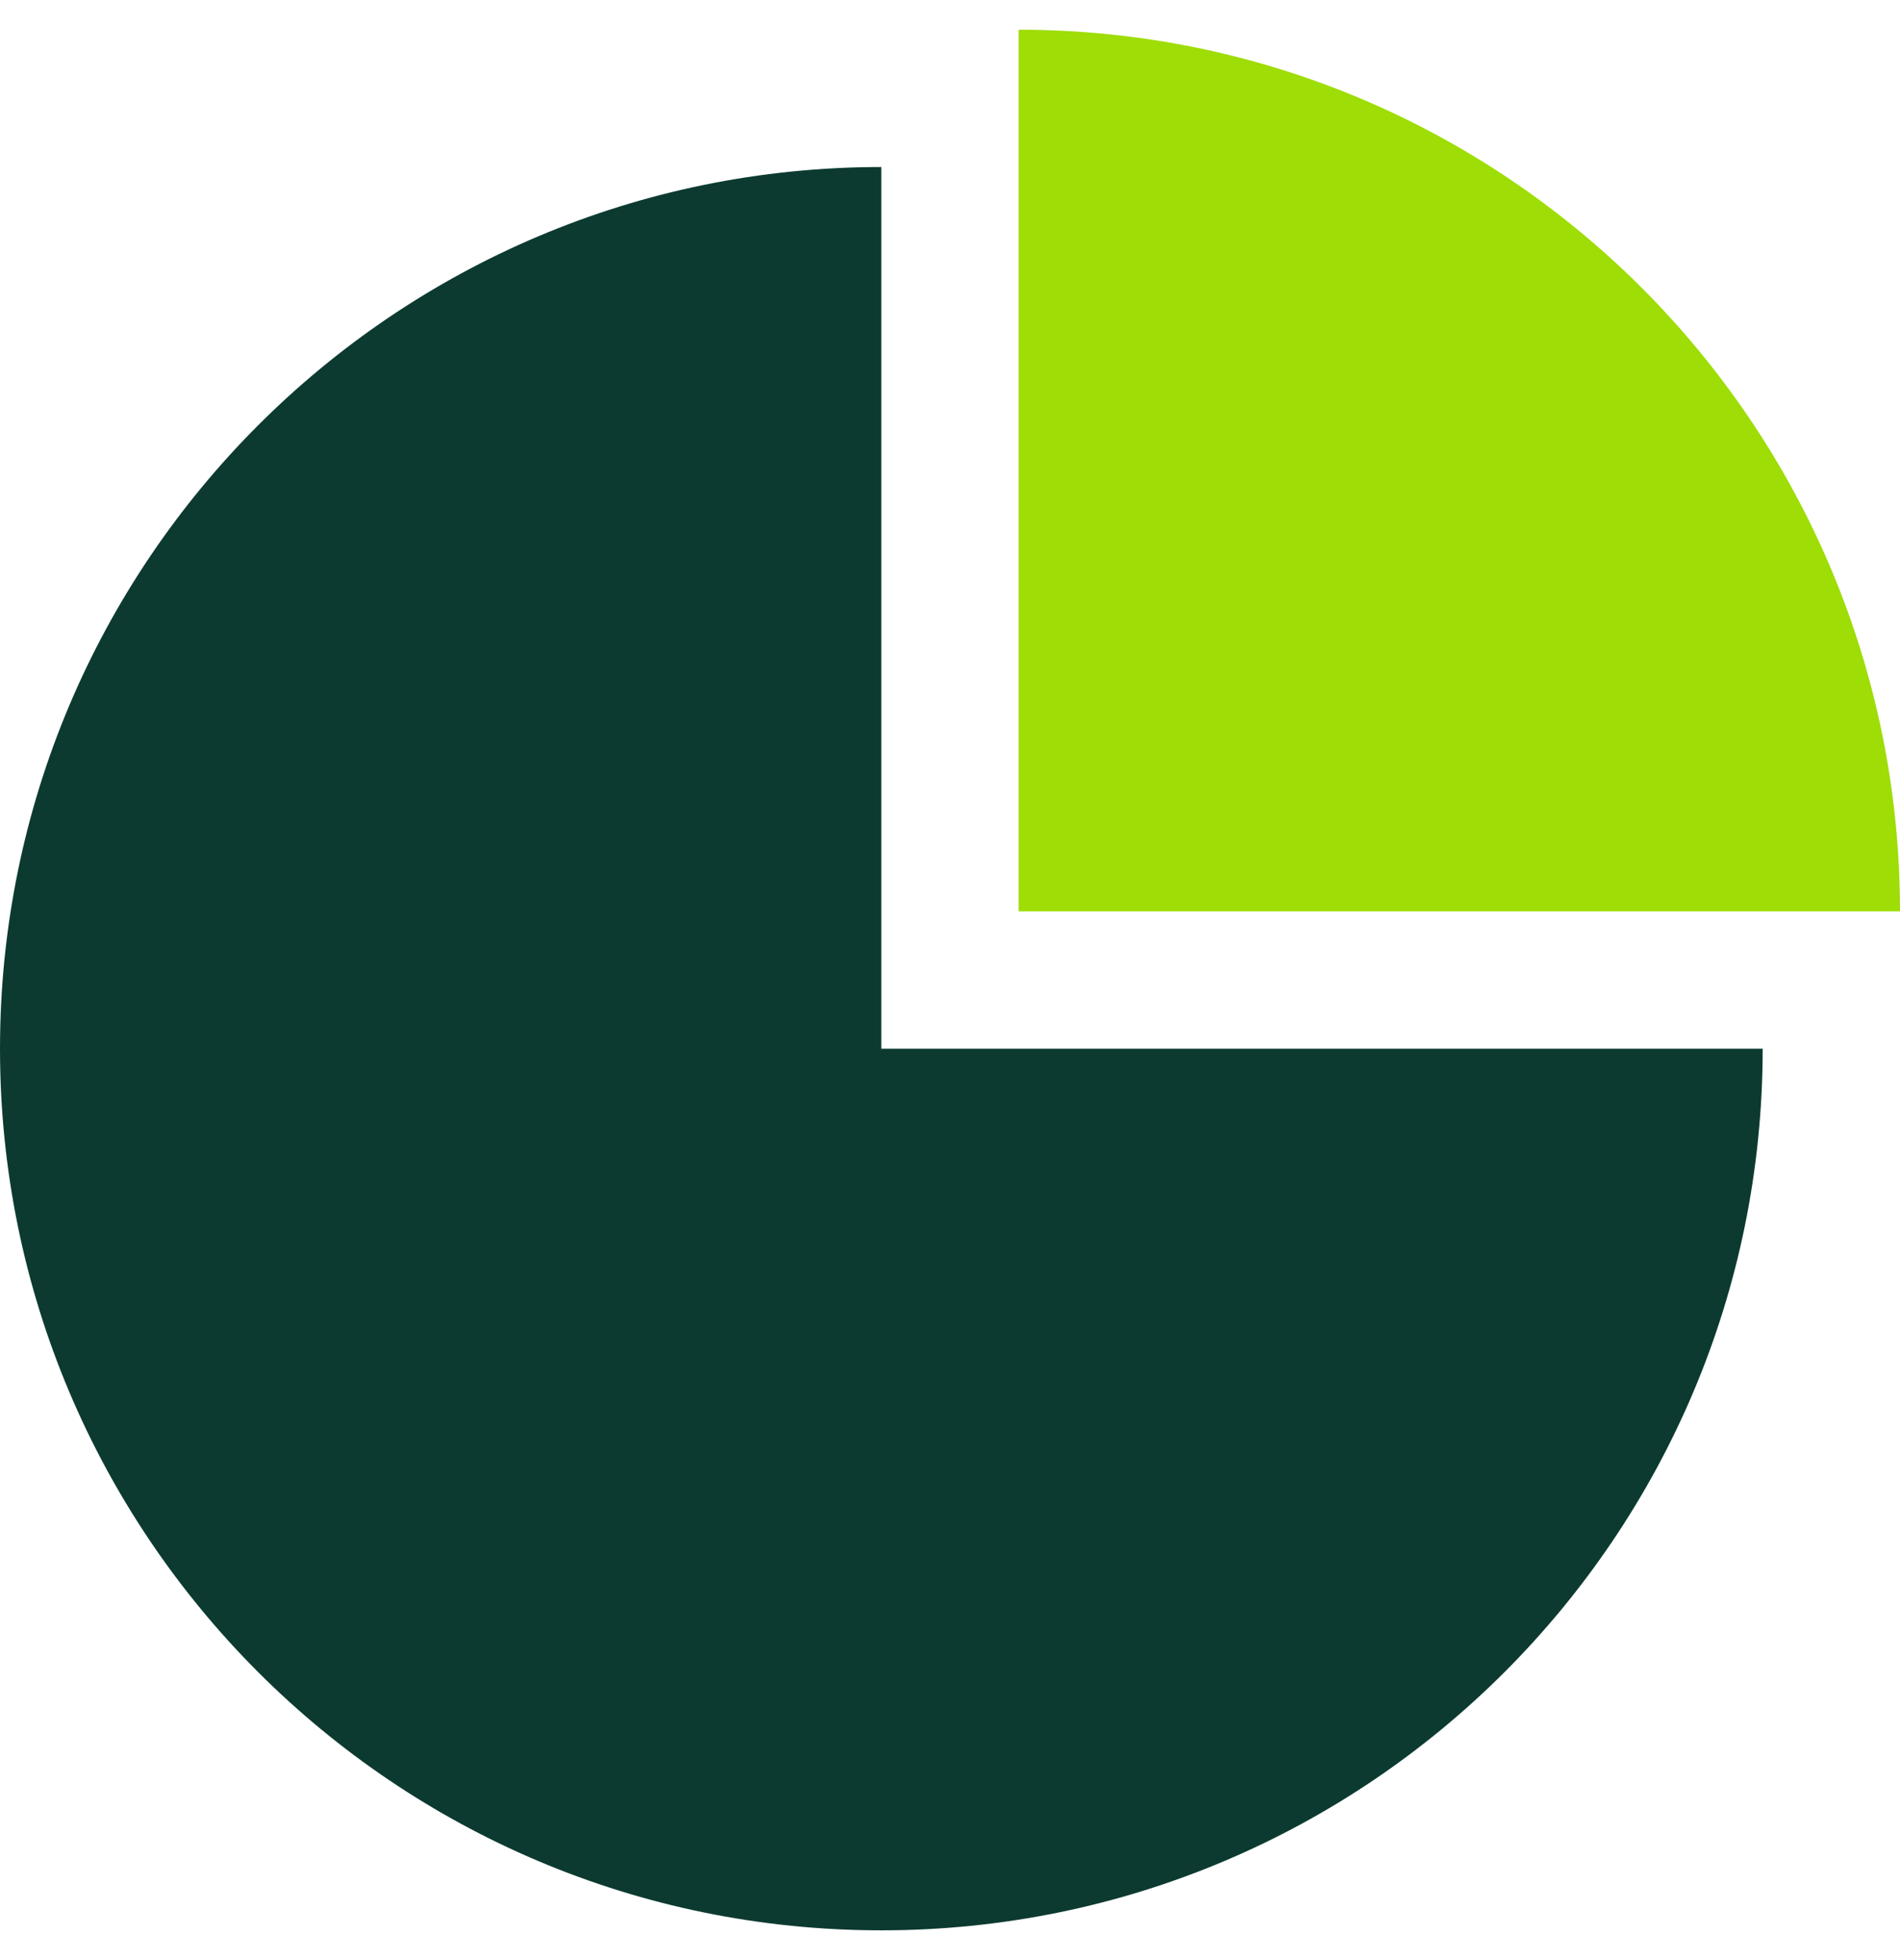 <svg xmlns="http://www.w3.org/2000/svg" width="32" height="33" viewBox="0 0 32 33" fill="none"><g id="Pie chart" clip-path="url(#clip0_14418_12350)"><g id="Group"><path id="Vector" d="M14.843 2.812C6.646 2.812 0 9.458 0 17.656C0 25.854 6.646 32.499 14.843 32.499C23.041 32.499 29.687 25.854 29.687 17.656H14.843V2.812Z" fill="#0C3A30"/><path id="Vector_2" d="M17.156 0.5V15.343H32C32 7.146 25.354 0.5 17.156 0.5Z" fill="#9EDD05"/></g></g><defs><clipPath id="clip0_14418_12350"><rect width="32" height="32" fill="white" transform="translate(0 0.5)"/></clipPath></defs></svg>